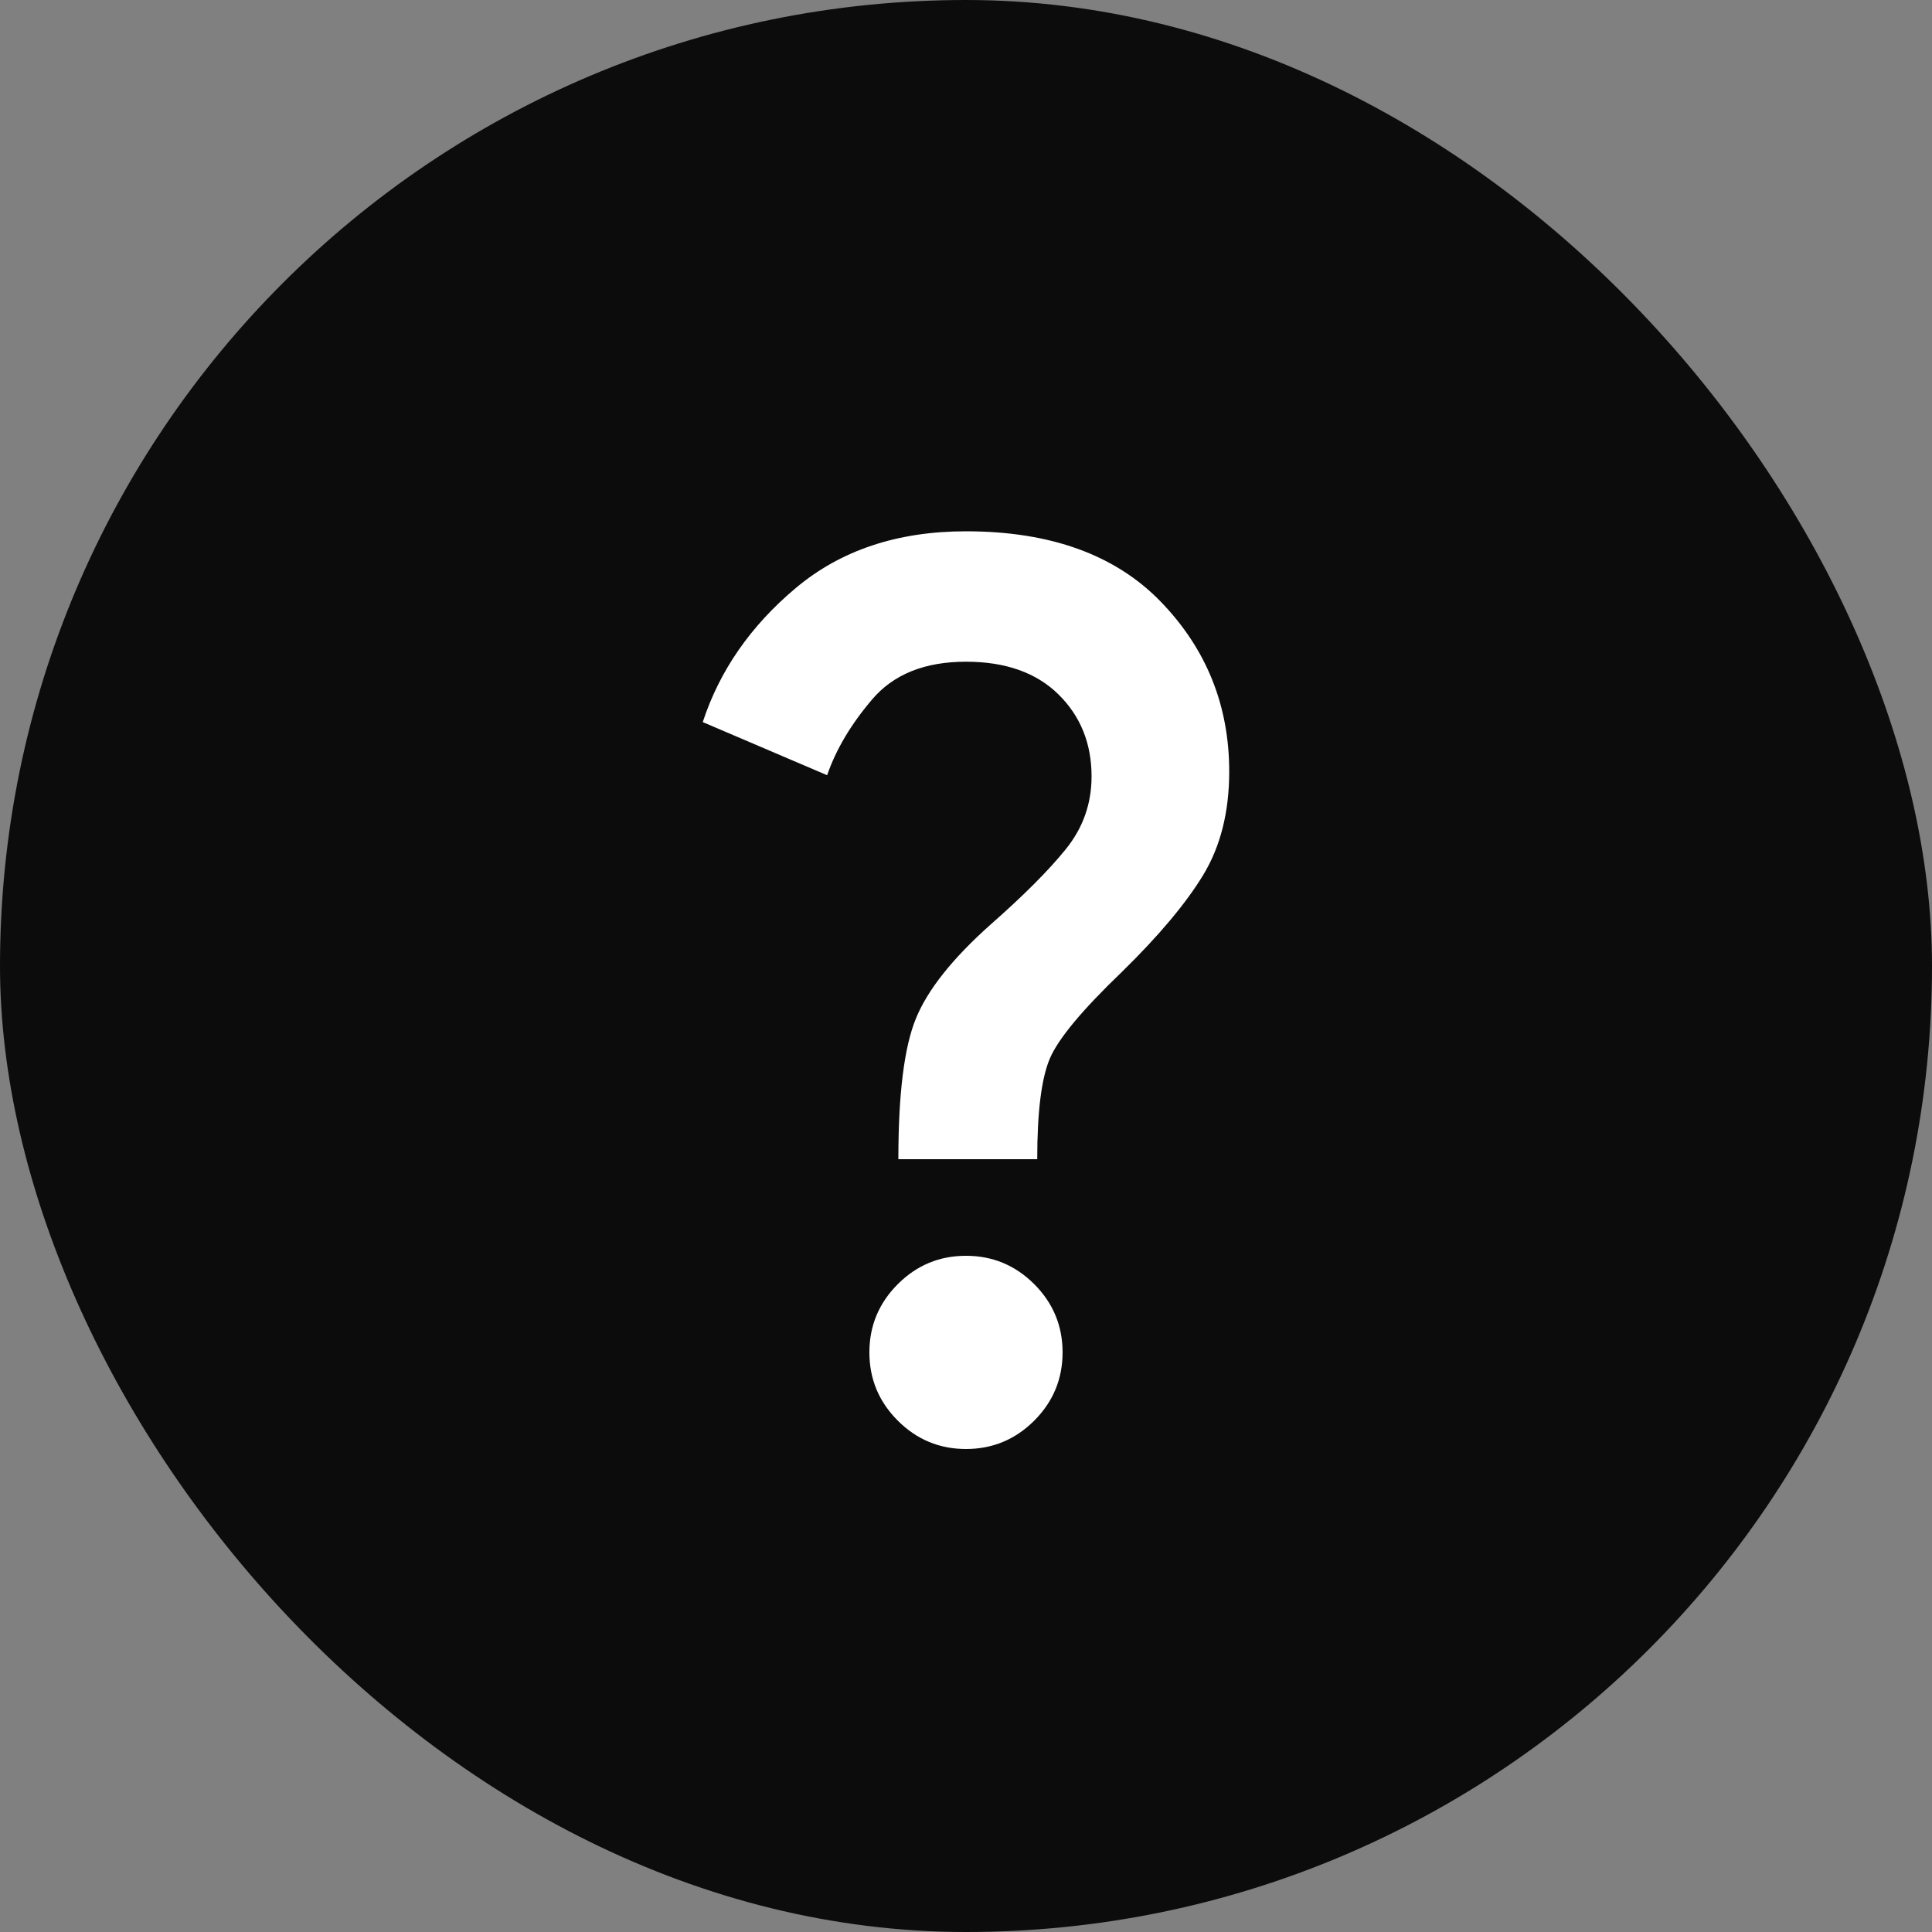 <svg width="100" height="100" viewBox="0 0 100 100" fill="none" xmlns="http://www.w3.org/2000/svg">
<rect x="0" y="0" width="100" height="100" fill="#808080" stroke="none"/>
<rect width="100" height="100" rx="50" fill="#0C0C0C"/>
<mask id="mask0_26393_78174" style="mask-type:alpha" maskUnits="userSpaceOnUse" x="20" y="20" width="60" height="60">
<rect x="20" y="20" width="60" height="60" fill="#0C0C0C"/>
</mask>
<g mask="url(#mask0_26393_78174)">
<path d="M46.499 60C46.499 56.625 46.801 54.197 47.407 52.718C48.01 51.239 49.291 49.625 51.249 47.875C52.957 46.375 54.259 45.072 55.154 43.968C56.051 42.864 56.499 41.604 56.499 40.188C56.499 38.479 55.926 37.062 54.782 35.938C53.635 34.812 52.041 34.25 49.999 34.25C47.874 34.25 46.259 34.896 45.154 36.188C44.051 37.479 43.27 38.792 42.812 40.125L36.374 37.375C37.249 34.708 38.853 32.396 41.187 30.438C43.52 28.479 46.457 27.5 49.999 27.5C54.374 27.5 57.739 28.719 60.094 31.157C62.447 33.594 63.624 36.521 63.624 39.938C63.624 42.021 63.176 43.803 62.282 45.282C61.385 46.761 59.978 48.438 58.062 50.312C56.02 52.271 54.781 53.76 54.344 54.78C53.906 55.802 53.687 57.542 53.687 60H46.499ZM49.999 75C48.624 75 47.447 74.511 46.469 73.532C45.489 72.552 44.999 71.375 44.999 70C44.999 68.625 45.489 67.448 46.469 66.468C47.447 65.489 48.624 65 49.999 65C51.374 65 52.551 65.489 53.532 66.468C54.51 67.448 54.999 68.625 54.999 70C54.999 71.375 54.51 72.552 53.532 73.532C52.551 74.511 51.374 75 49.999 75Z" fill="white"/>
</g>
</svg>
